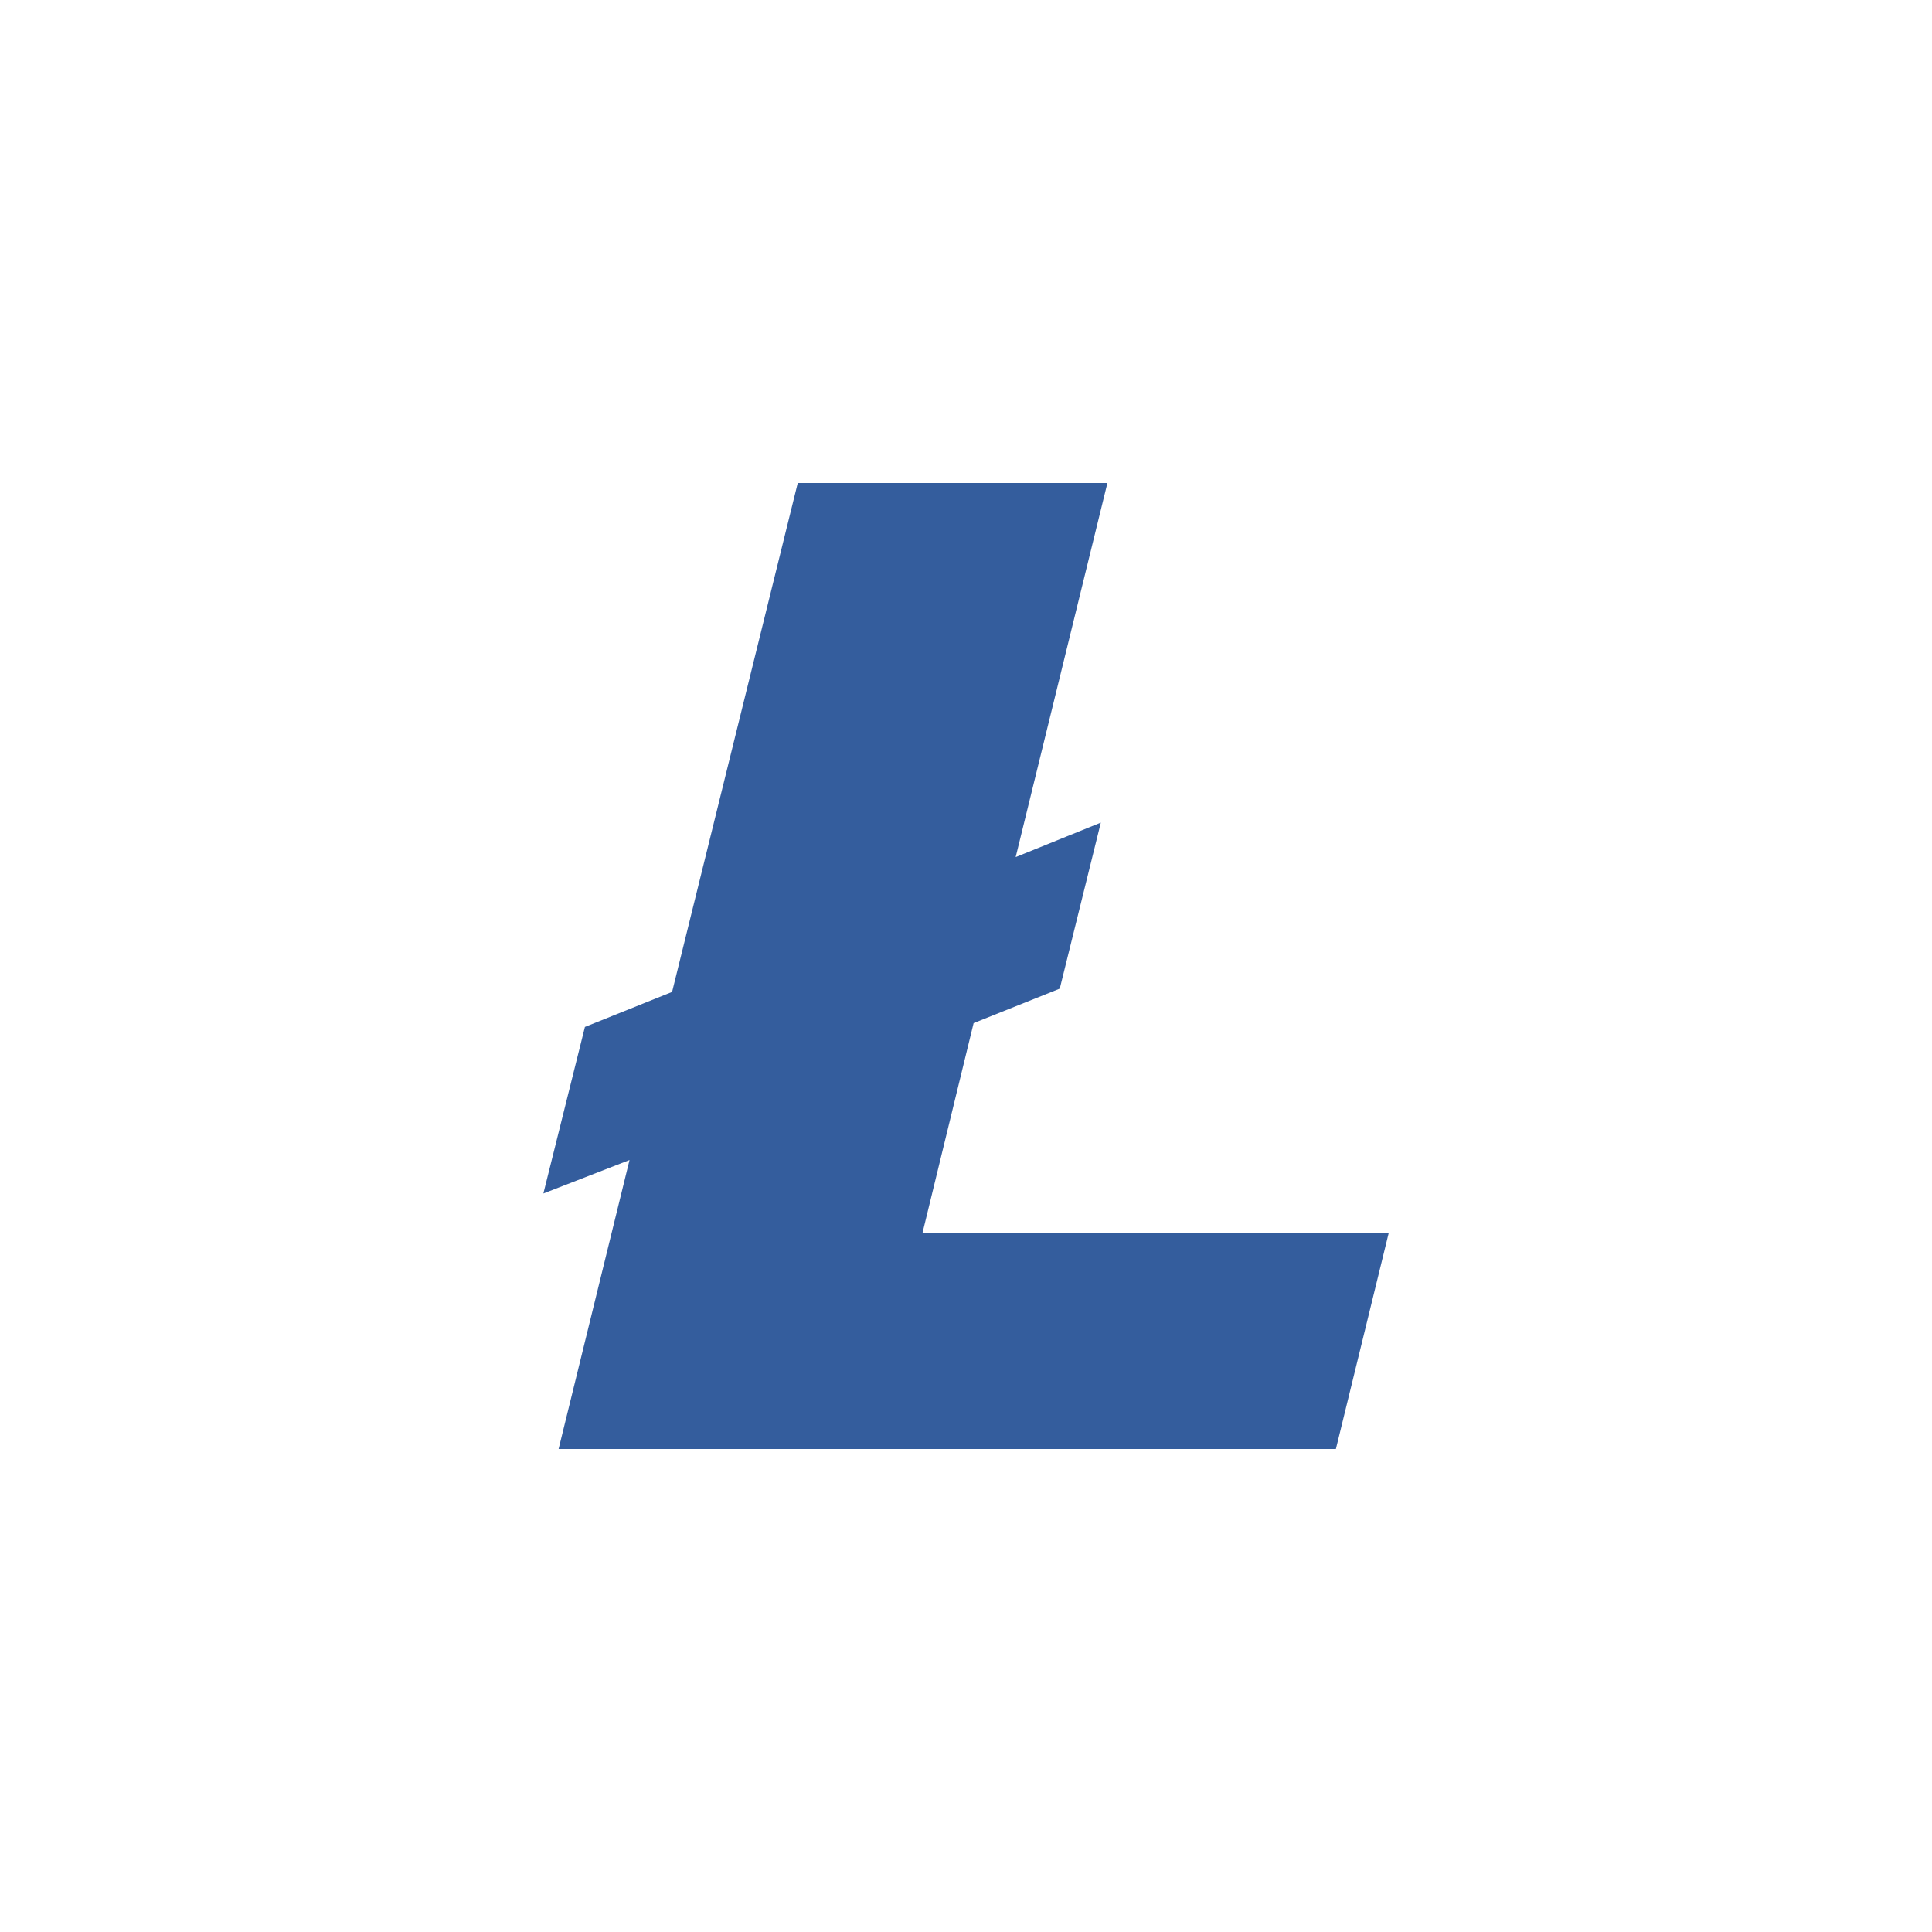 <svg width="56" height="56" viewBox="0 0 56 56" fill="none" xmlns="http://www.w3.org/2000/svg">
<path fill-rule="evenodd" clip-rule="evenodd" d="M18.247 33.624L15.75 34.594L16.954 29.766L19.481 28.751L23.123 14H32.099L29.44 24.843L31.908 23.844L30.718 28.656L28.221 29.655L26.736 35.751H40.25L38.722 42H16.191L18.247 33.624Z" fill="#345D9D"/>
</svg>
